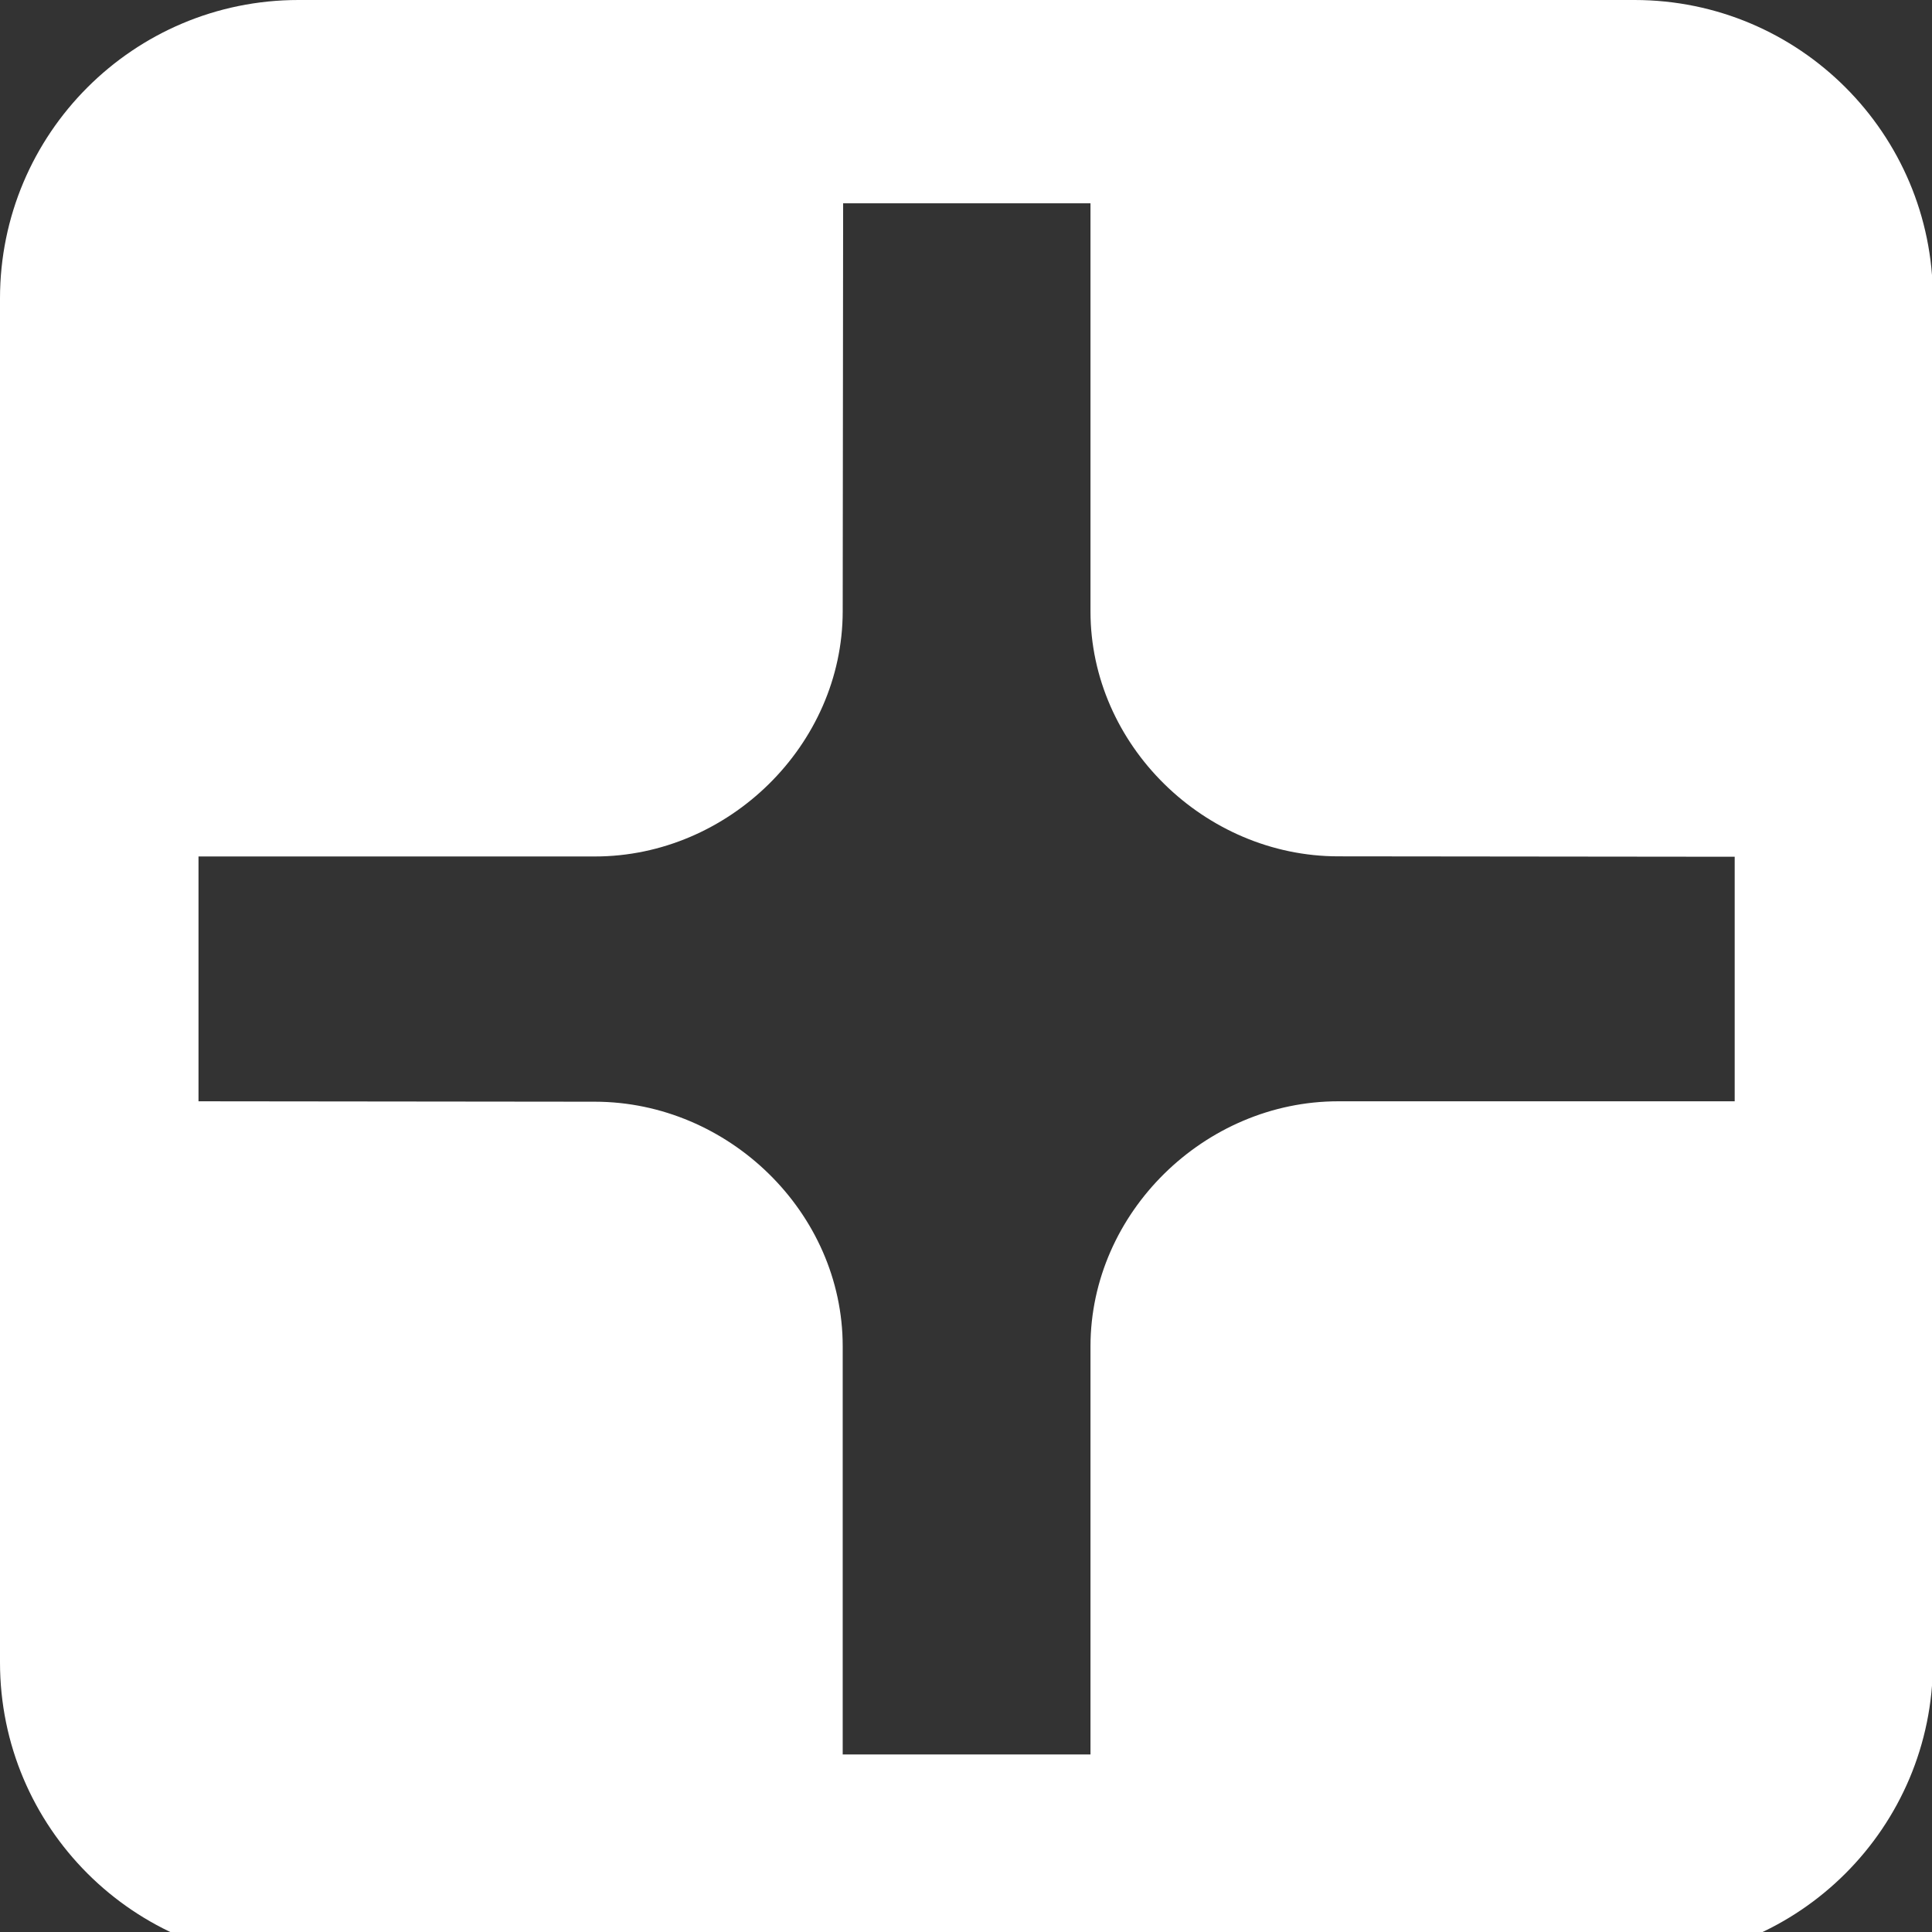 <svg width="176" height="176" xmlns="http://www.w3.org/2000/svg" fill="none">
 <rect width="100%" height="100%" fill="#333333" stroke="none"/>
 <g>
  <g id="svg_2" clip-path="url(#clip0_58_434)">
   <path id="svg_3" fill="#FFFFFF" d="m148.895,0l-121.707,0c-15.014,0 -27.188,12.175 -27.188,27.188l0,124.252c0,15.014 12.174,27.188 27.188,27.188l121.707,0c15.013,0 27.188,-12.174 27.188,-27.188l0,-124.252c0,-15.014 -12.175,-27.188 -27.188,-27.188zm9.131,100.325l-36.115,0c-12.174,0 -22.558,10.141 -22.571,22.316l0,37.188l-22.572,0l0,-37.188c0,-12.175 -10.396,-22.265 -22.571,-22.278l-36.114,-0.038l0,-22.303l36.114,0c12.175,0 22.559,-10.154 22.571,-22.328l0.039,-37.176l22.533,0l0,37.176c0,12.175 10.397,22.316 22.571,22.316l36.115,0.038l0,22.277z"/>
  </g>
 </g>
</svg>